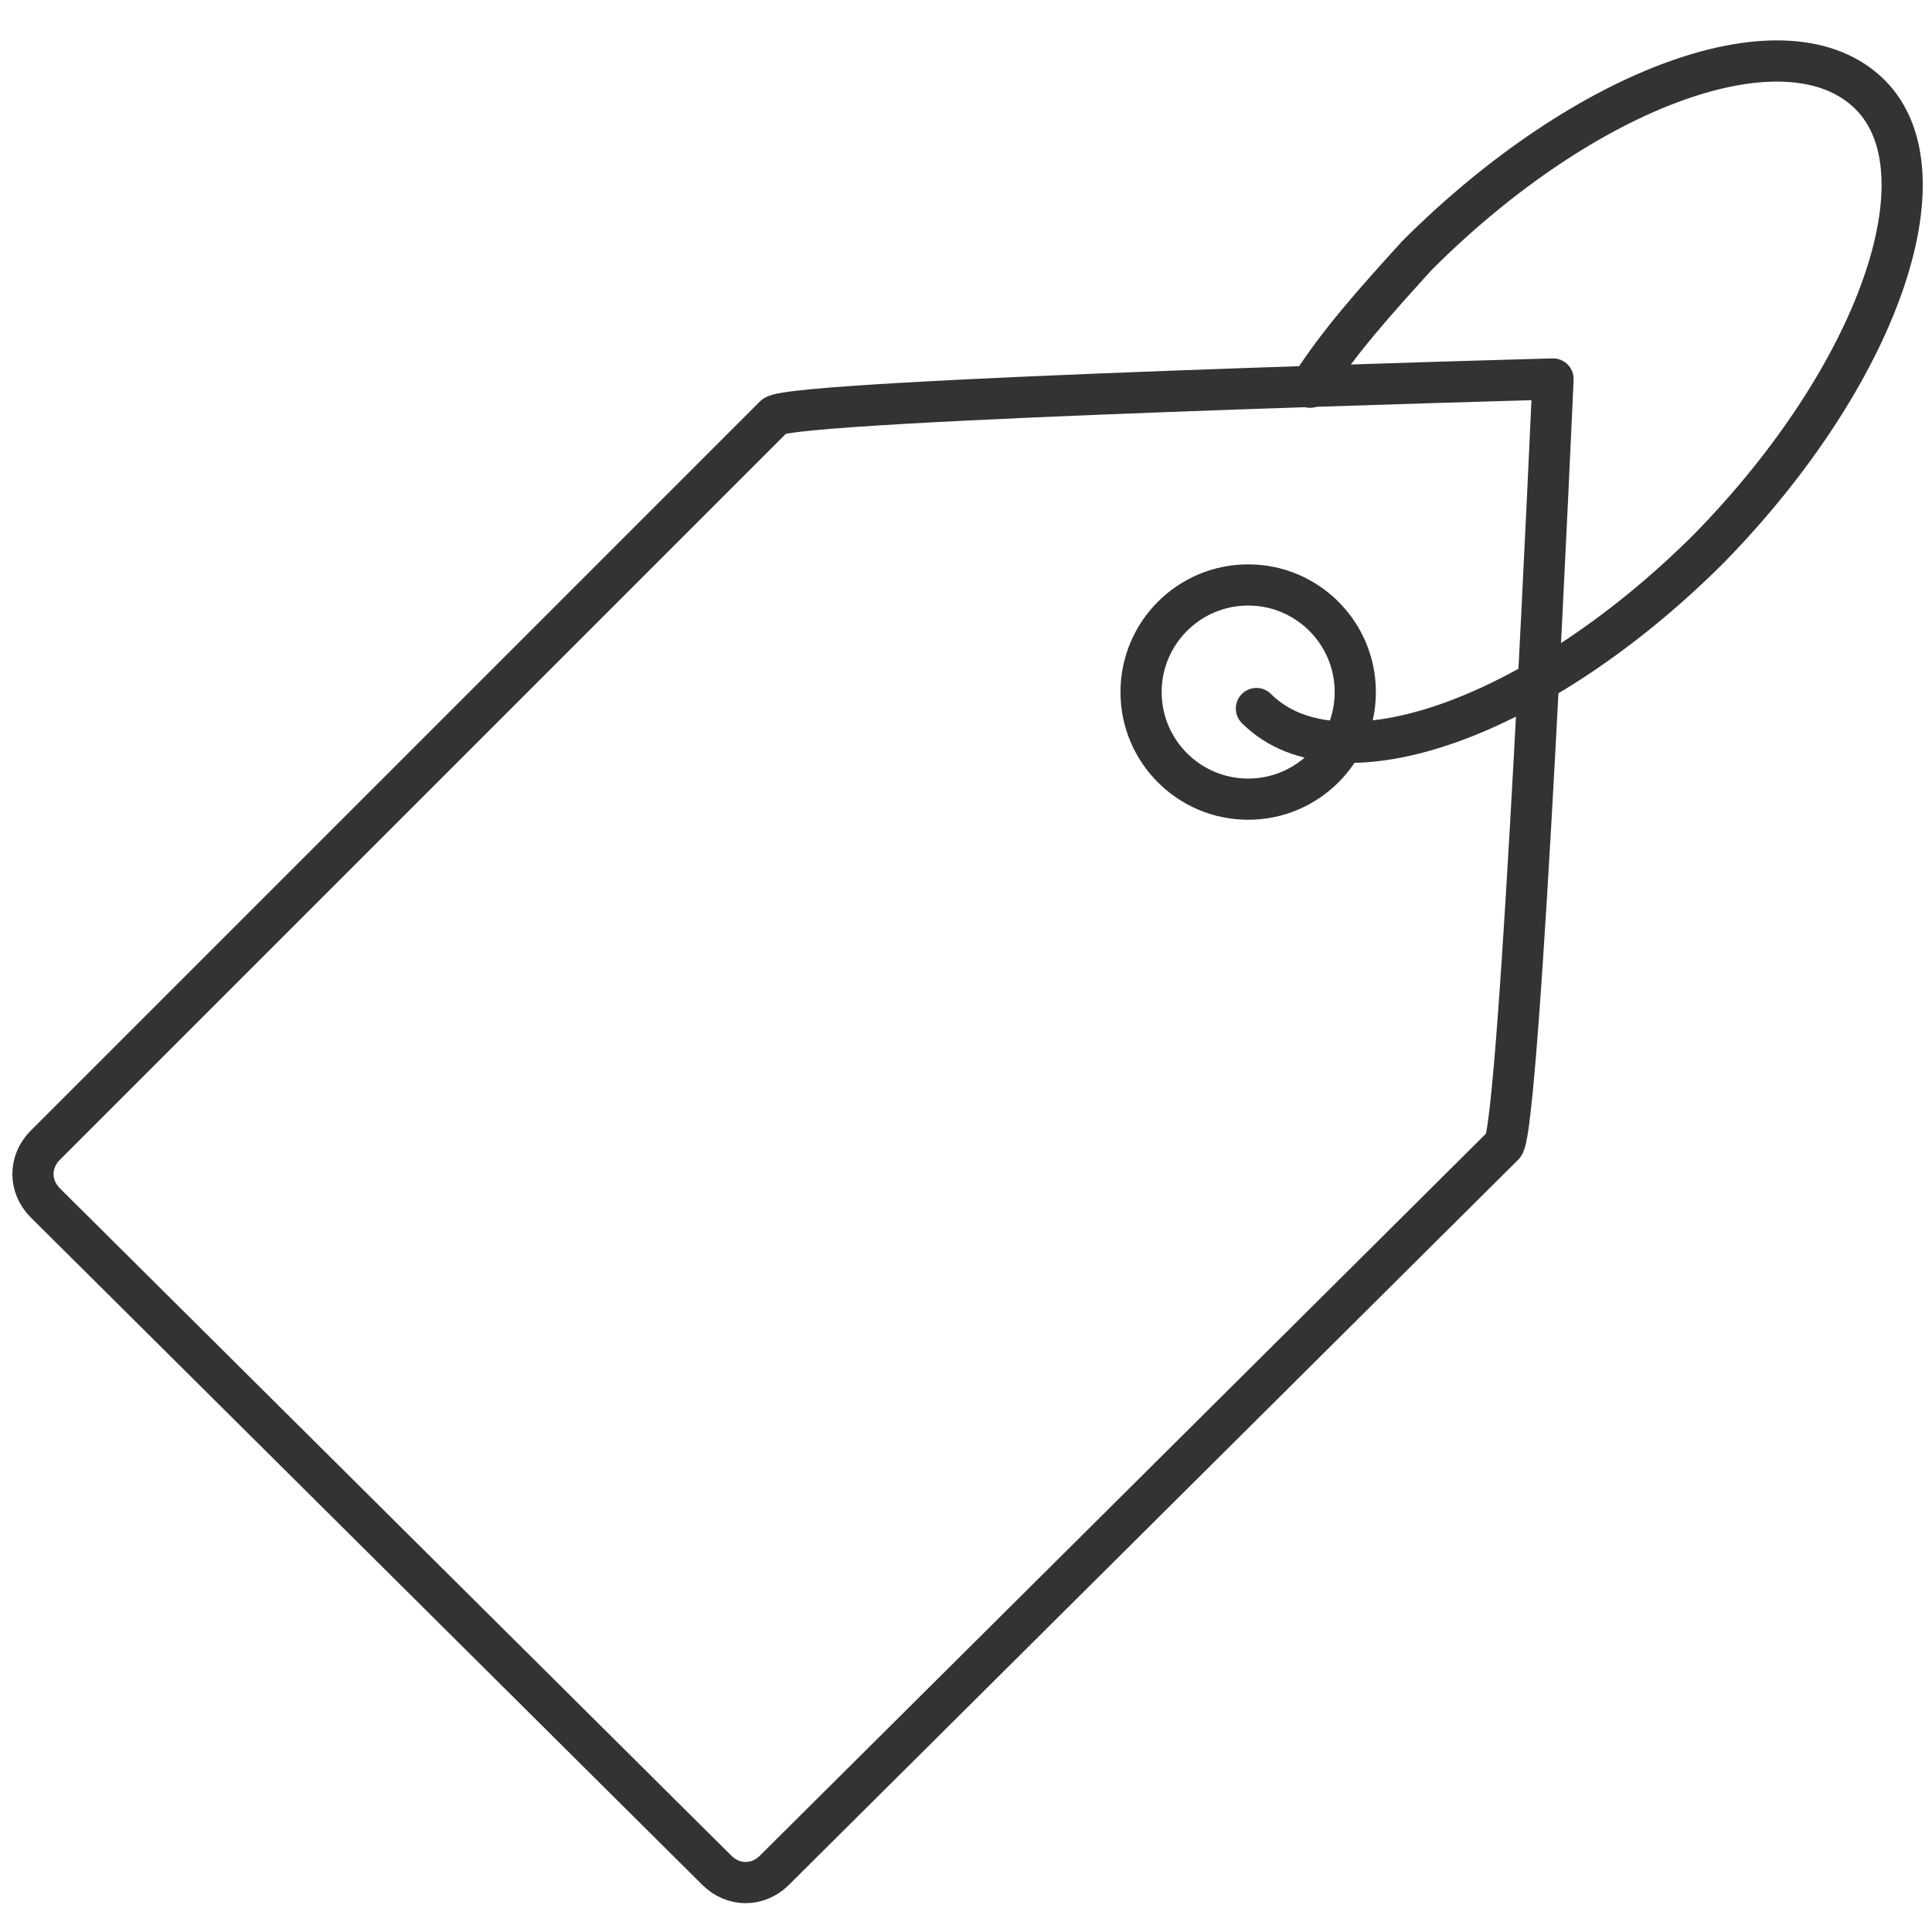<svg enable-background="new 0 0 46.9 46.9" viewBox="0 0 46.9 46.9" xmlns="http://www.w3.org/2000/svg"><g fill="none" stroke="#333" stroke-linecap="round" stroke-linejoin="round" stroke-miterlimit="10"><path d="m18.8 45.4c-.4.4-1 .4-1.4 0l-16.3-16.2c-.4-.4-.4-1 0-1.4l17.7-17.7c.4-.4 18.9-.9 18.9-.9s-.8 18.2-1.2 18.6z"/><circle cx="30.3" cy="16.8" r="2.6"/><path d="m31.8 9.4c.7-1.1 1.6-2.1 2.6-3.2 4.1-4.1 9-5.9 11-3.9 1.9 1.9.2 6.8-3.9 11-4.1 4.1-9 5.9-11 3.9"/></g></svg>